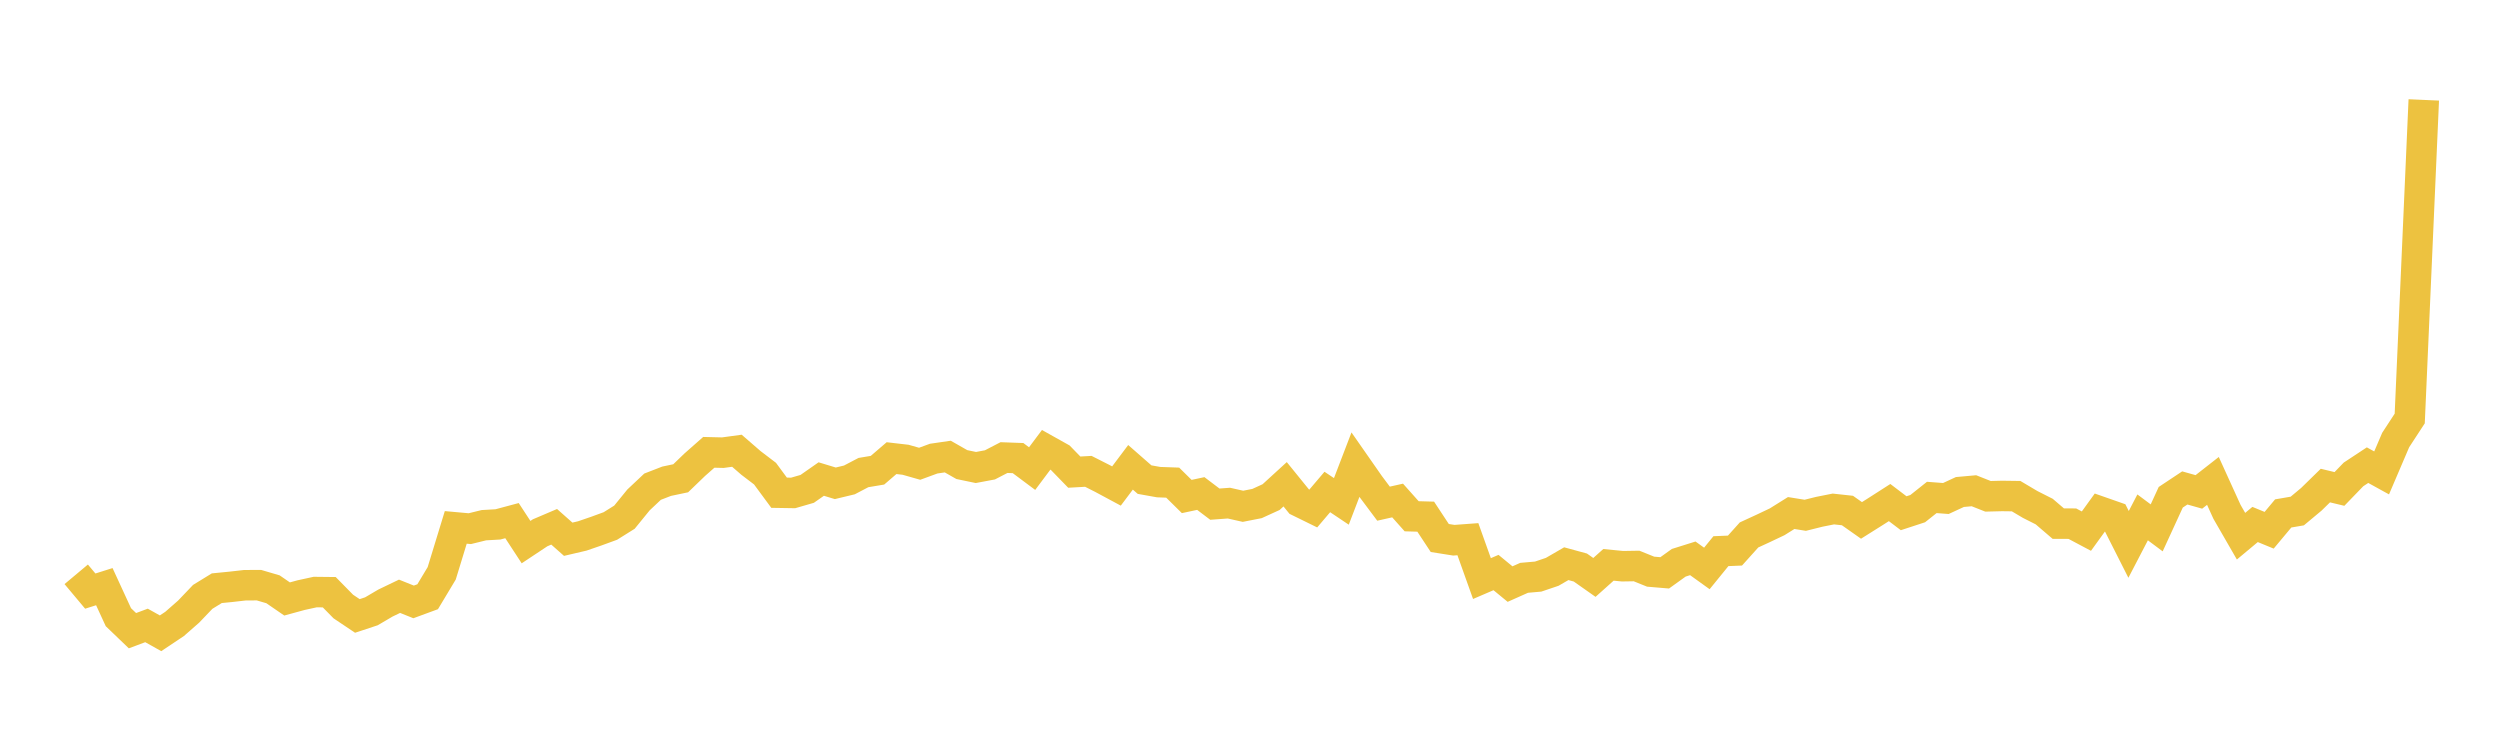 <svg width="164" height="48" xmlns="http://www.w3.org/2000/svg" xmlns:xlink="http://www.w3.org/1999/xlink"><path fill="none" stroke="rgb(237,194,64)" stroke-width="2" d="M5,37.675L5.922,38.776L6.844,38.485L7.766,40.487L8.689,41.373L9.611,41.028L10.533,41.544L11.455,40.928L12.377,40.119L13.299,39.154L14.222,38.587L15.144,38.496L16.066,38.391L16.988,38.387L17.91,38.658L18.832,39.292L19.754,39.04L20.677,38.839L21.599,38.849L22.521,39.788L23.443,40.406L24.365,40.101L25.287,39.559L26.21,39.115L27.132,39.485L28.054,39.146L28.976,37.61L29.898,34.597L30.82,34.68L31.743,34.453L32.665,34.4L33.587,34.153L34.509,35.563L35.431,34.951L36.353,34.558L37.275,35.374L38.198,35.158L39.12,34.841L40.042,34.504L40.964,33.927L41.886,32.795L42.808,31.927L43.731,31.569L44.653,31.375L45.575,30.486L46.497,29.673L47.419,29.695L48.341,29.569L49.263,30.368L50.186,31.071L51.108,32.322L52.03,32.337L52.952,32.07L53.874,31.425L54.796,31.705L55.719,31.483L56.641,31L57.563,30.846L58.485,30.054L59.407,30.161L60.329,30.423L61.251,30.085L62.174,29.951L63.096,30.476L64.018,30.668L64.94,30.495L65.862,30.017L66.784,30.051L67.707,30.74L68.629,29.508L69.551,30.024L70.473,30.972L71.395,30.92L72.317,31.387L73.24,31.883L74.162,30.656L75.084,31.463L76.006,31.628L76.928,31.661L77.85,32.571L78.772,32.374L79.695,33.073L80.617,33.005L81.539,33.213L82.461,33.032L83.383,32.611L84.305,31.768L85.228,32.906L86.15,33.359L87.072,32.274L87.994,32.891L88.916,30.486L89.838,31.808L90.76,33.041L91.683,32.833L92.605,33.867L93.527,33.893L94.449,35.293L95.371,35.439L96.293,35.371L97.216,37.954L98.138,37.558L99.06,38.316L99.982,37.905L100.904,37.824L101.826,37.512L102.749,36.978L103.671,37.23L104.593,37.879L105.515,37.054L106.437,37.144L107.359,37.129L108.281,37.501L109.204,37.579L110.126,36.917L111.048,36.627L111.97,37.29L112.892,36.156L113.814,36.118L114.737,35.092L115.659,34.667L116.581,34.23L117.503,33.654L118.425,33.803L119.347,33.573L120.269,33.39L121.192,33.49L122.114,34.139L123.036,33.559L123.958,32.968L124.88,33.668L125.802,33.366L126.725,32.632L127.647,32.702L128.569,32.276L129.491,32.193L130.413,32.558L131.335,32.535L132.257,32.547L133.18,33.094L134.102,33.56L135.024,34.35L135.946,34.353L136.868,34.842L137.79,33.566L138.713,33.889L139.635,35.712L140.557,33.94L141.479,34.628L142.401,32.621L143.323,32.009L144.246,32.269L145.168,31.548L146.09,33.575L147.012,35.175L147.934,34.406L148.856,34.785L149.778,33.681L150.701,33.523L151.623,32.754L152.545,31.853L153.467,32.075L154.389,31.122L155.311,30.514L156.234,31.023L157.156,28.866L158.078,27.454L159,6.554"></path></svg>